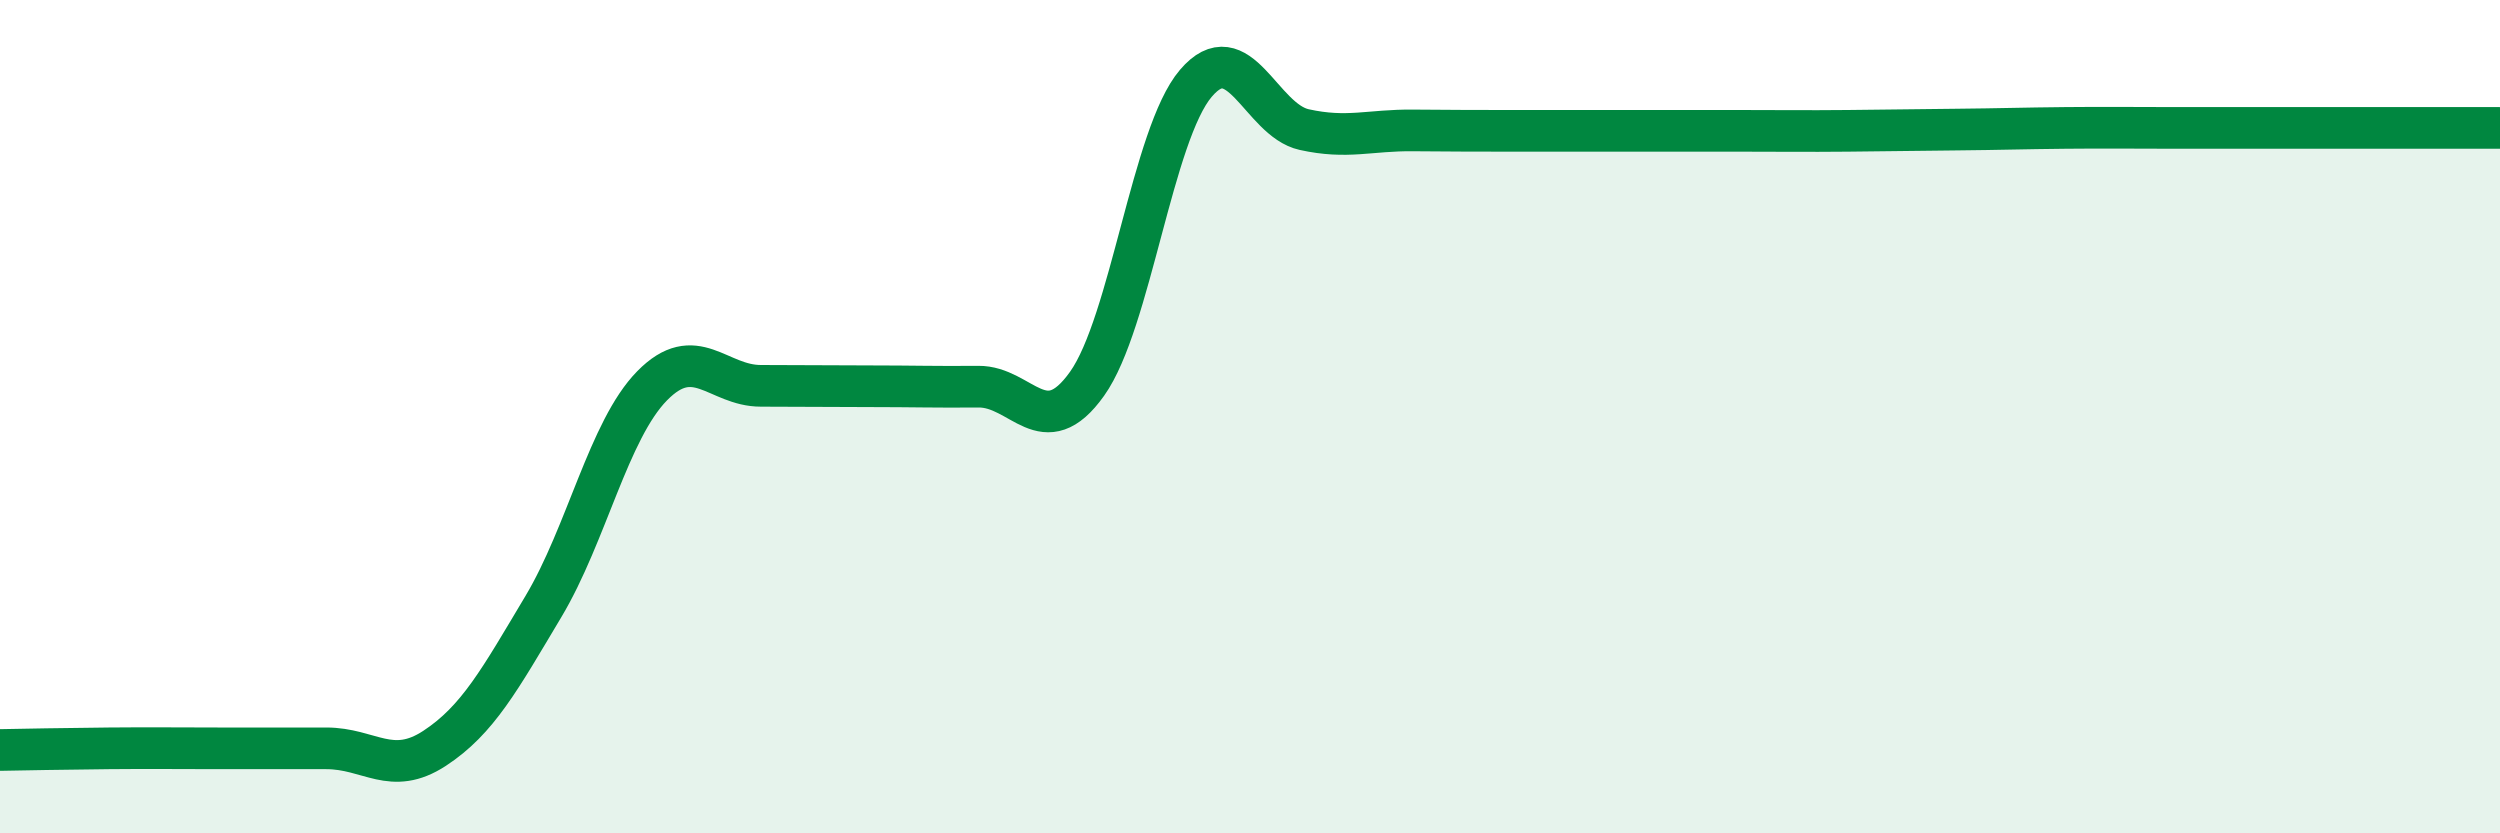 
    <svg width="60" height="20" viewBox="0 0 60 20" xmlns="http://www.w3.org/2000/svg">
      <path
        d="M 0,18 C 0.52,17.99 1.57,17.97 2.61,17.96 C 3.65,17.95 4.18,17.96 5.22,17.96 C 6.26,17.96 6.79,17.96 7.83,17.96 C 8.87,17.96 9.39,18.64 10.43,17.96 C 11.47,17.28 12,16.3 13.04,14.56 C 14.08,12.82 14.61,10.32 15.65,9.26 C 16.69,8.2 17.22,9.26 18.26,9.26 C 19.3,9.26 19.83,9.27 20.87,9.27 C 21.91,9.27 22.44,9.29 23.48,9.28 C 24.52,9.27 25.05,10.67 26.09,9.21 C 27.13,7.75 27.66,3.22 28.7,2 C 29.74,0.78 30.26,2.88 31.3,3.11 C 32.34,3.34 32.87,3.12 33.91,3.13 C 34.95,3.14 35.48,3.14 36.52,3.14 C 37.56,3.14 38.09,3.14 39.13,3.14 C 40.17,3.14 40.7,3.14 41.74,3.14 C 42.78,3.14 43.31,3.15 44.35,3.14 C 45.39,3.13 45.92,3.12 46.96,3.11 C 48,3.1 48.53,3.08 49.57,3.07 C 50.61,3.06 51.13,3.07 52.17,3.07 C 53.21,3.07 53.74,3.07 54.78,3.07 C 55.82,3.07 56.35,3.07 57.39,3.07 C 58.43,3.07 59.48,3.07 60,3.07L60 20L0 20Z"
        fill="#008740"
        opacity="0.1"
        stroke-linecap="round"
        stroke-linejoin="round"
      />
      <path
        d="M 0,18 C 0.52,17.99 1.57,17.97 2.61,17.96 C 3.65,17.95 4.18,17.96 5.22,17.96 C 6.26,17.96 6.79,17.96 7.83,17.96 C 8.87,17.96 9.39,18.64 10.43,17.96 C 11.47,17.28 12,16.3 13.04,14.56 C 14.08,12.82 14.61,10.32 15.65,9.26 C 16.69,8.2 17.22,9.26 18.26,9.26 C 19.3,9.26 19.83,9.27 20.87,9.27 C 21.91,9.27 22.44,9.29 23.48,9.28 C 24.52,9.27 25.05,10.67 26.09,9.21 C 27.13,7.75 27.66,3.22 28.7,2 C 29.74,0.78 30.26,2.88 31.3,3.11 C 32.34,3.34 32.87,3.12 33.91,3.13 C 34.95,3.14 35.48,3.14 36.52,3.14 C 37.56,3.14 38.09,3.14 39.13,3.14 C 40.17,3.14 40.7,3.14 41.74,3.14 C 42.78,3.14 43.31,3.15 44.35,3.14 C 45.39,3.13 45.92,3.12 46.96,3.11 C 48,3.1 48.53,3.08 49.57,3.07 C 50.61,3.06 51.13,3.07 52.17,3.07 C 53.21,3.07 53.74,3.07 54.78,3.07 C 55.82,3.07 56.35,3.07 57.39,3.07 C 58.43,3.07 59.48,3.07 60,3.07"
        stroke="#008740"
        stroke-width="1"
        fill="none"
        stroke-linecap="round"
        stroke-linejoin="round"
      />
    </svg>
  